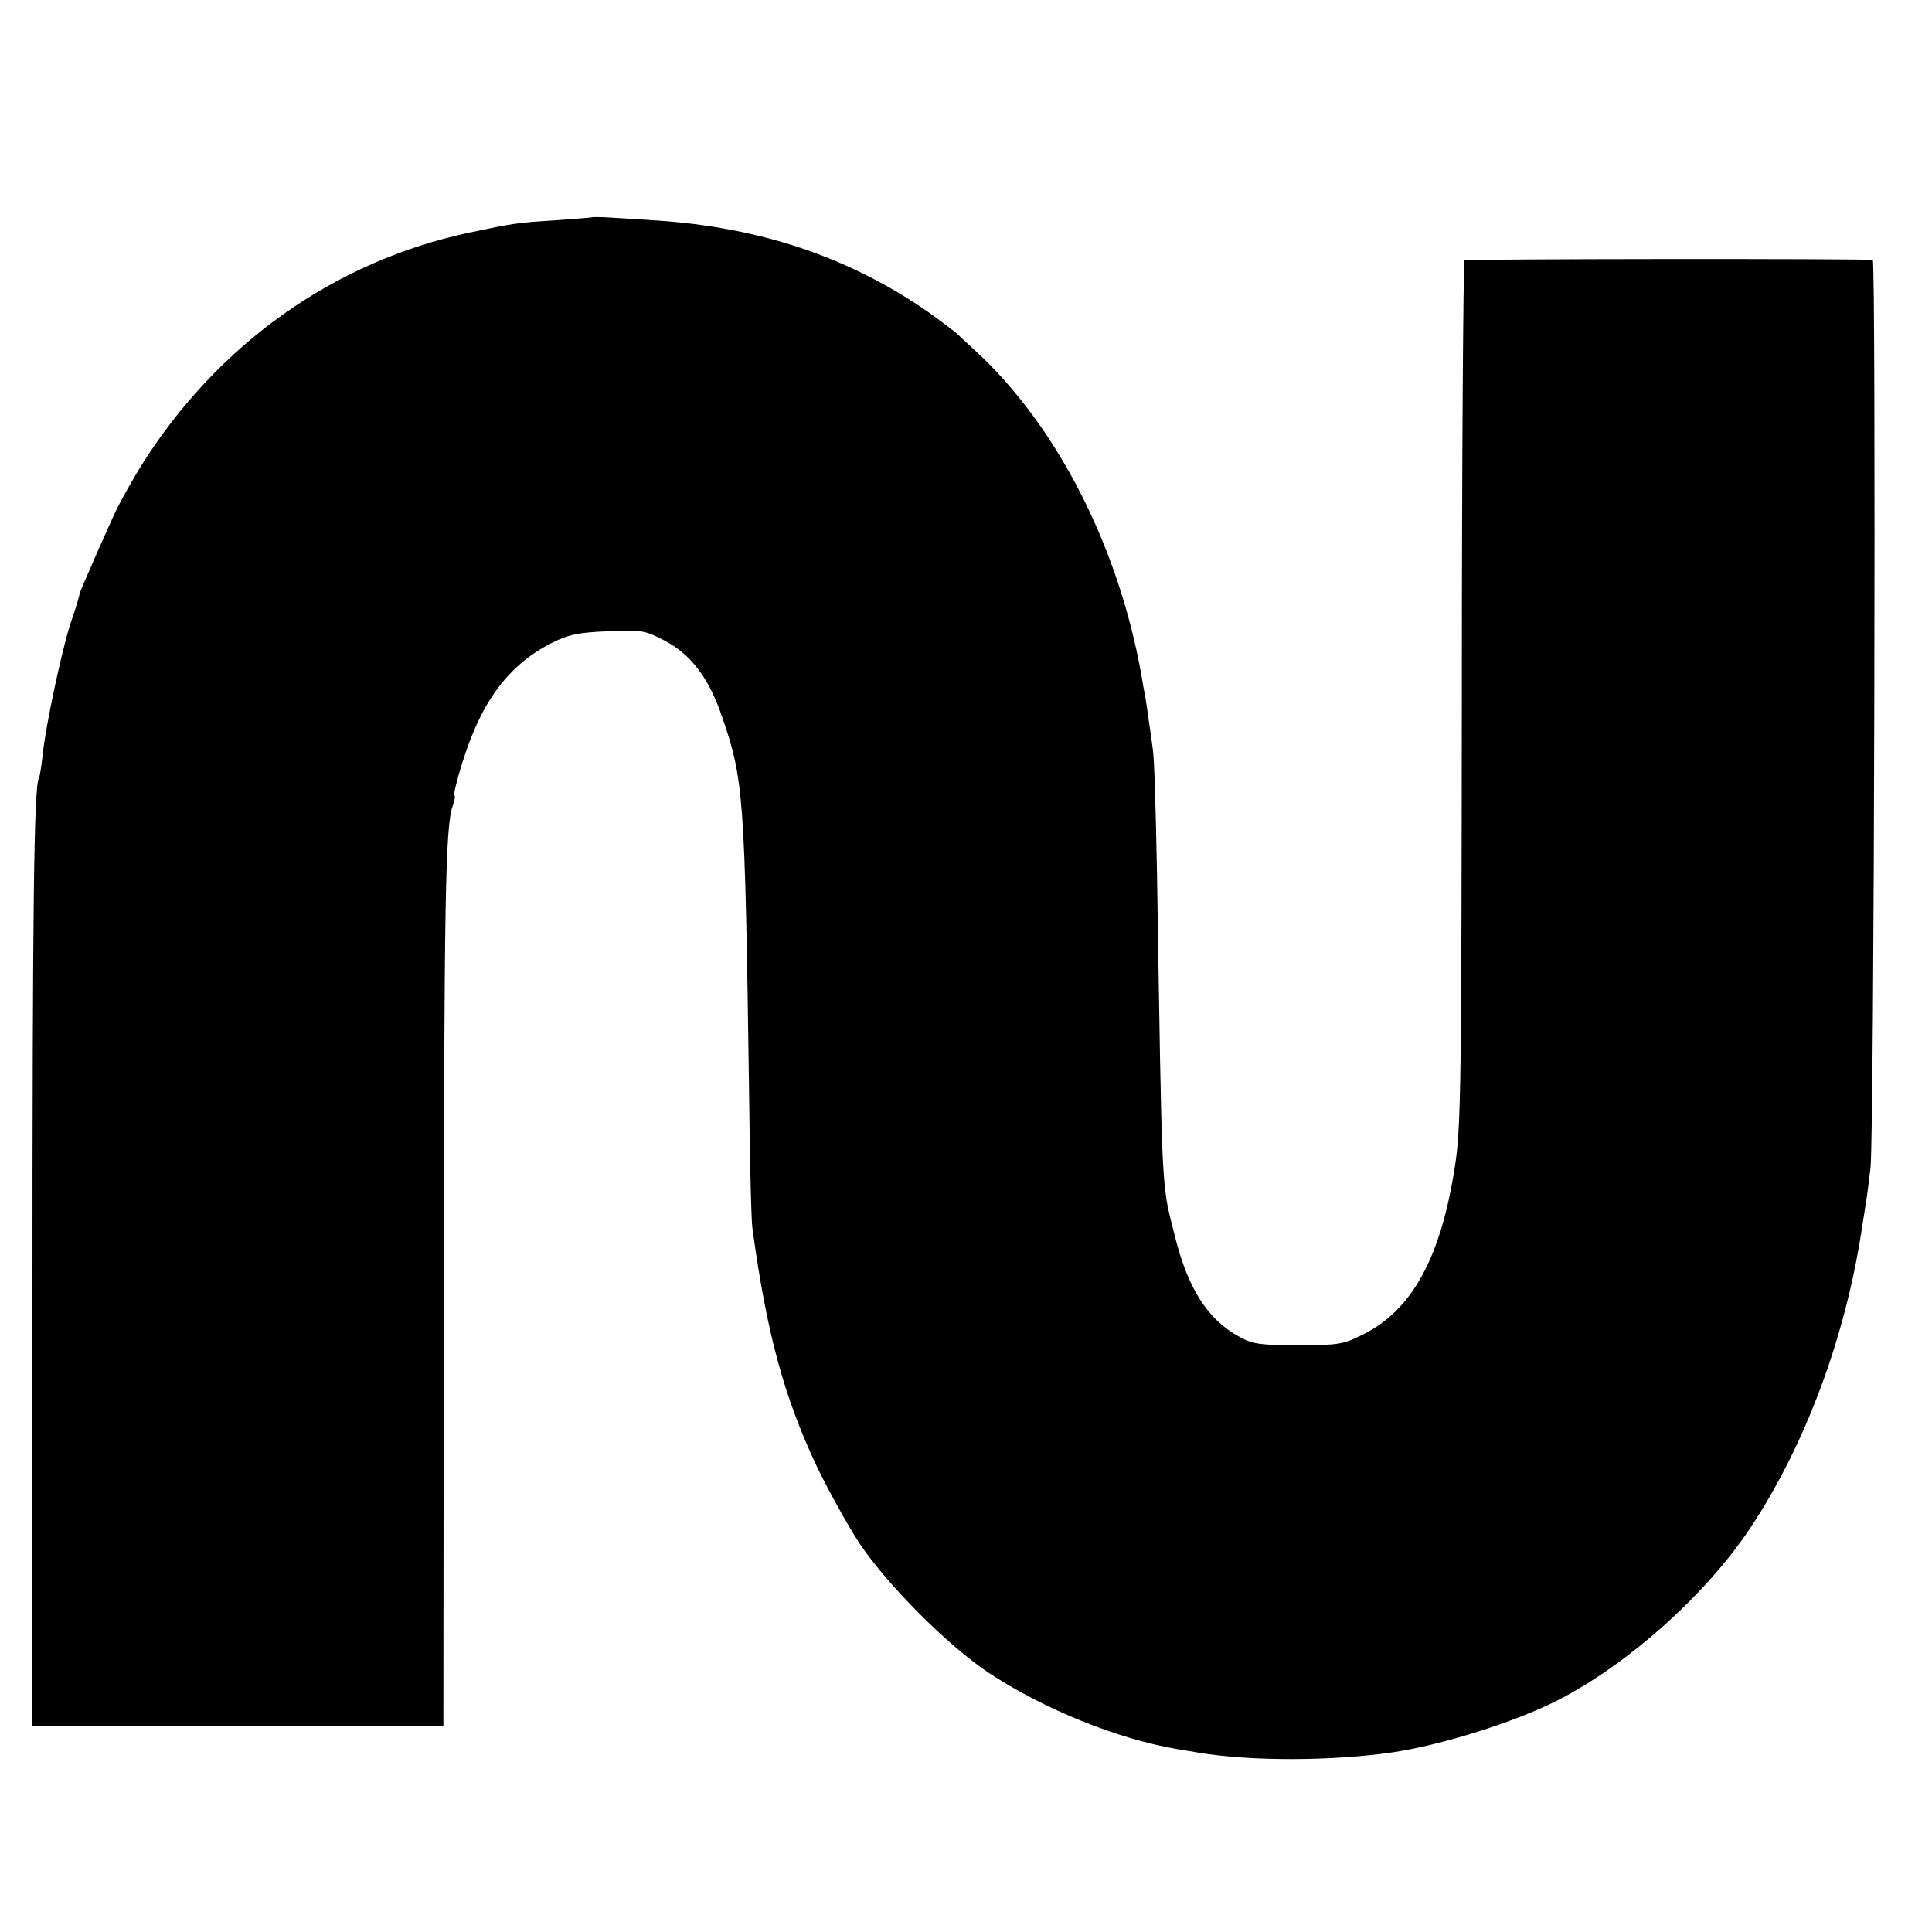<?xml version="1.0" standalone="no"?>
<!DOCTYPE svg PUBLIC "-//W3C//DTD SVG 20010904//EN"
 "http://www.w3.org/TR/2001/REC-SVG-20010904/DTD/svg10.dtd">
<svg version="1.0" xmlns="http://www.w3.org/2000/svg"
 width="512pt" height="512pt" viewBox="0 0 512 512"
 preserveAspectRatio="xMidYMid meet">
<g transform="translate(0,512) scale(0.1,-0.1)"
fill="#000000" stroke="none">
<path d="M1567 4544 c-1 -1 -45 -4 -97 -8 -99 -6 -110 -8 -224 -32 -360 -76
-670 -296 -873 -620 -23 -38 -52 -89 -64 -114 -22 -46 -98 -219 -98 -223 0 -4
-8 -32 -25 -82 -23 -72 -64 -265 -72 -338 -4 -34 -8 -65 -11 -69 -13 -23 -17
-344 -17 -1368 l-1 -1145 545 0 545 0 1 1120 c1 1066 4 1268 24 1320 5 13 7
25 4 28 -2 2 7 42 22 88 50 161 122 257 236 315 44 22 70 28 148 31 89 4 98 3
150 -24 70 -36 119 -100 153 -201 58 -168 61 -207 72 -987 2 -187 6 -353 9
-370 38 -280 84 -448 172 -634 30 -62 80 -152 111 -200 75 -112 235 -272 343
-344 147 -97 341 -175 498 -202 17 -3 44 -7 60 -10 139 -23 353 -22 512 1 133
20 323 80 436 137 187 95 395 281 512 457 146 220 252 504 296 793 3 20 8 52
11 70 3 17 8 59 12 92 10 87 15 2405 6 2406 -35 4 -1076 3 -1082 -1 -3 -3 -7
-518 -7 -1145 -1 -1028 -2 -1151 -18 -1254 -37 -243 -114 -384 -245 -448 -51
-26 -66 -28 -171 -28 -99 0 -121 3 -155 22 -85 46 -138 129 -173 273 -35 139
-32 94 -46 965 -3 154 -7 298 -11 320 -3 22 -8 60 -12 85 -3 25 -8 52 -9 60
-2 8 -6 31 -9 50 -61 344 -226 665 -444 864 -19 17 -39 36 -45 42 -6 5 -36 28
-66 50 -212 150 -452 232 -735 250 -49 3 -107 7 -128 8 -20 1 -38 1 -40 0z"/>
</g>
</svg>
